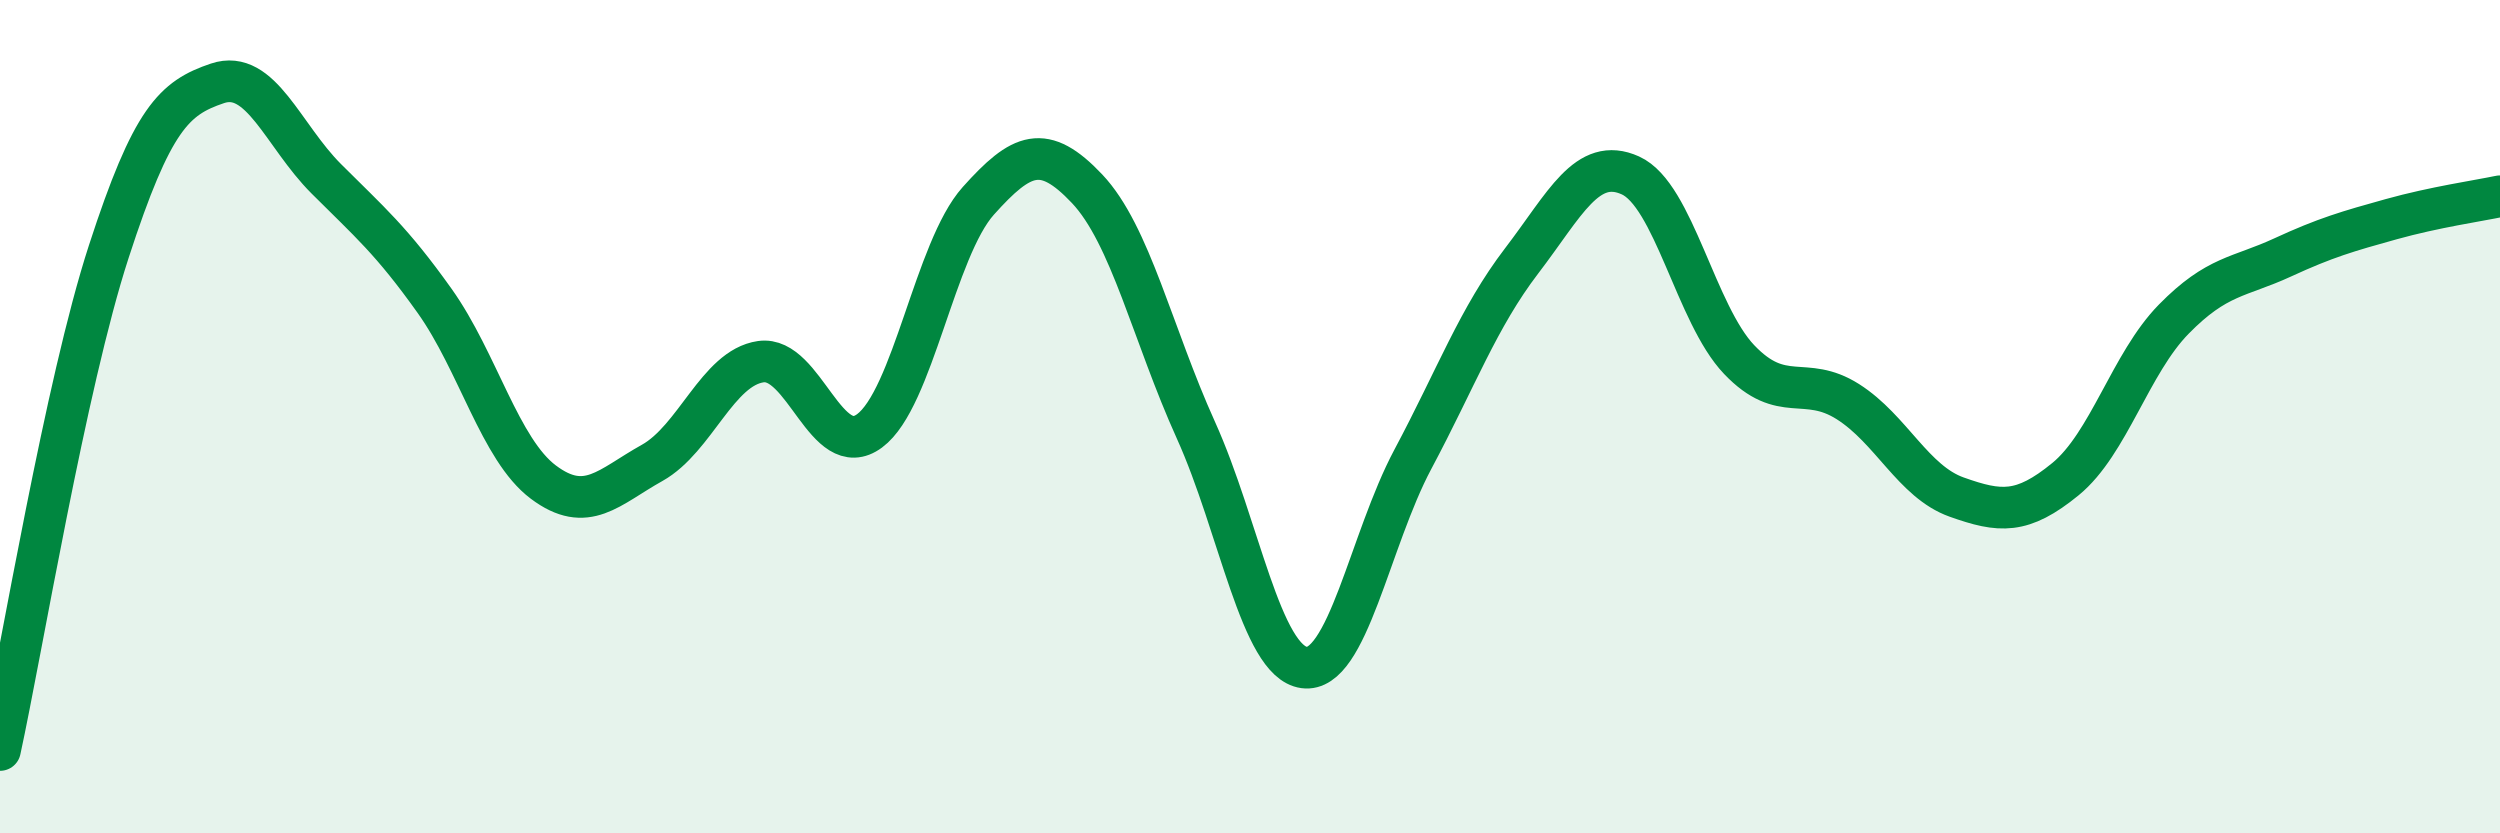 
    <svg width="60" height="20" viewBox="0 0 60 20" xmlns="http://www.w3.org/2000/svg">
      <path
        d="M 0,18 C 0.52,15.61 1.57,9.24 2.61,6.04 C 3.65,2.84 4.18,2.35 5.22,2 C 6.26,1.65 6.79,3.25 7.83,4.29 C 8.87,5.33 9.39,5.76 10.43,7.22 C 11.47,8.68 12,10.79 13.04,11.57 C 14.08,12.35 14.61,11.69 15.65,11.11 C 16.69,10.53 17.22,8.83 18.26,8.68 C 19.3,8.53 19.83,11.11 20.87,10.34 C 21.91,9.57 22.44,5.98 23.48,4.82 C 24.52,3.66 25.05,3.43 26.09,4.53 C 27.13,5.63 27.66,8.02 28.7,10.32 C 29.74,12.62 30.26,15.88 31.3,16.02 C 32.34,16.16 32.87,12.97 33.91,11.02 C 34.95,9.07 35.48,7.62 36.52,6.26 C 37.56,4.9 38.09,3.74 39.13,4.21 C 40.17,4.68 40.7,7.54 41.74,8.63 C 42.78,9.72 43.31,8.98 44.35,9.64 C 45.39,10.3 45.92,11.56 46.96,11.93 C 48,12.3 48.53,12.35 49.57,11.5 C 50.61,10.65 51.13,8.72 52.17,7.66 C 53.21,6.6 53.74,6.66 54.78,6.18 C 55.82,5.7 56.35,5.55 57.39,5.26 C 58.43,4.97 59.48,4.82 60,4.71L60 20L0 20Z"
        fill="#008740"
        opacity="0.1"
        stroke-linecap="round"
        stroke-linejoin="round"
      />
      <path
        d="M 0,18 C 0.52,15.61 1.57,9.24 2.61,6.04 C 3.65,2.84 4.18,2.35 5.22,2 C 6.26,1.65 6.79,3.25 7.83,4.29 C 8.87,5.33 9.39,5.76 10.43,7.22 C 11.47,8.68 12,10.79 13.04,11.57 C 14.08,12.35 14.61,11.69 15.65,11.11 C 16.69,10.53 17.22,8.83 18.26,8.68 C 19.3,8.53 19.83,11.11 20.87,10.34 C 21.91,9.57 22.44,5.98 23.48,4.82 C 24.52,3.66 25.05,3.43 26.09,4.53 C 27.13,5.63 27.66,8.02 28.7,10.32 C 29.74,12.62 30.26,15.88 31.3,16.02 C 32.34,16.16 32.87,12.97 33.91,11.02 C 34.95,9.07 35.48,7.62 36.52,6.26 C 37.56,4.9 38.09,3.74 39.13,4.21 C 40.17,4.68 40.7,7.54 41.74,8.63 C 42.78,9.72 43.31,8.98 44.35,9.64 C 45.39,10.3 45.92,11.56 46.96,11.93 C 48,12.3 48.53,12.35 49.57,11.5 C 50.61,10.65 51.13,8.72 52.17,7.66 C 53.21,6.6 53.74,6.66 54.78,6.18 C 55.82,5.7 56.35,5.55 57.39,5.26 C 58.43,4.97 59.48,4.82 60,4.71"
        stroke="#008740"
        stroke-width="1"
        fill="none"
        stroke-linecap="round"
        stroke-linejoin="round"
      />
    </svg>
  